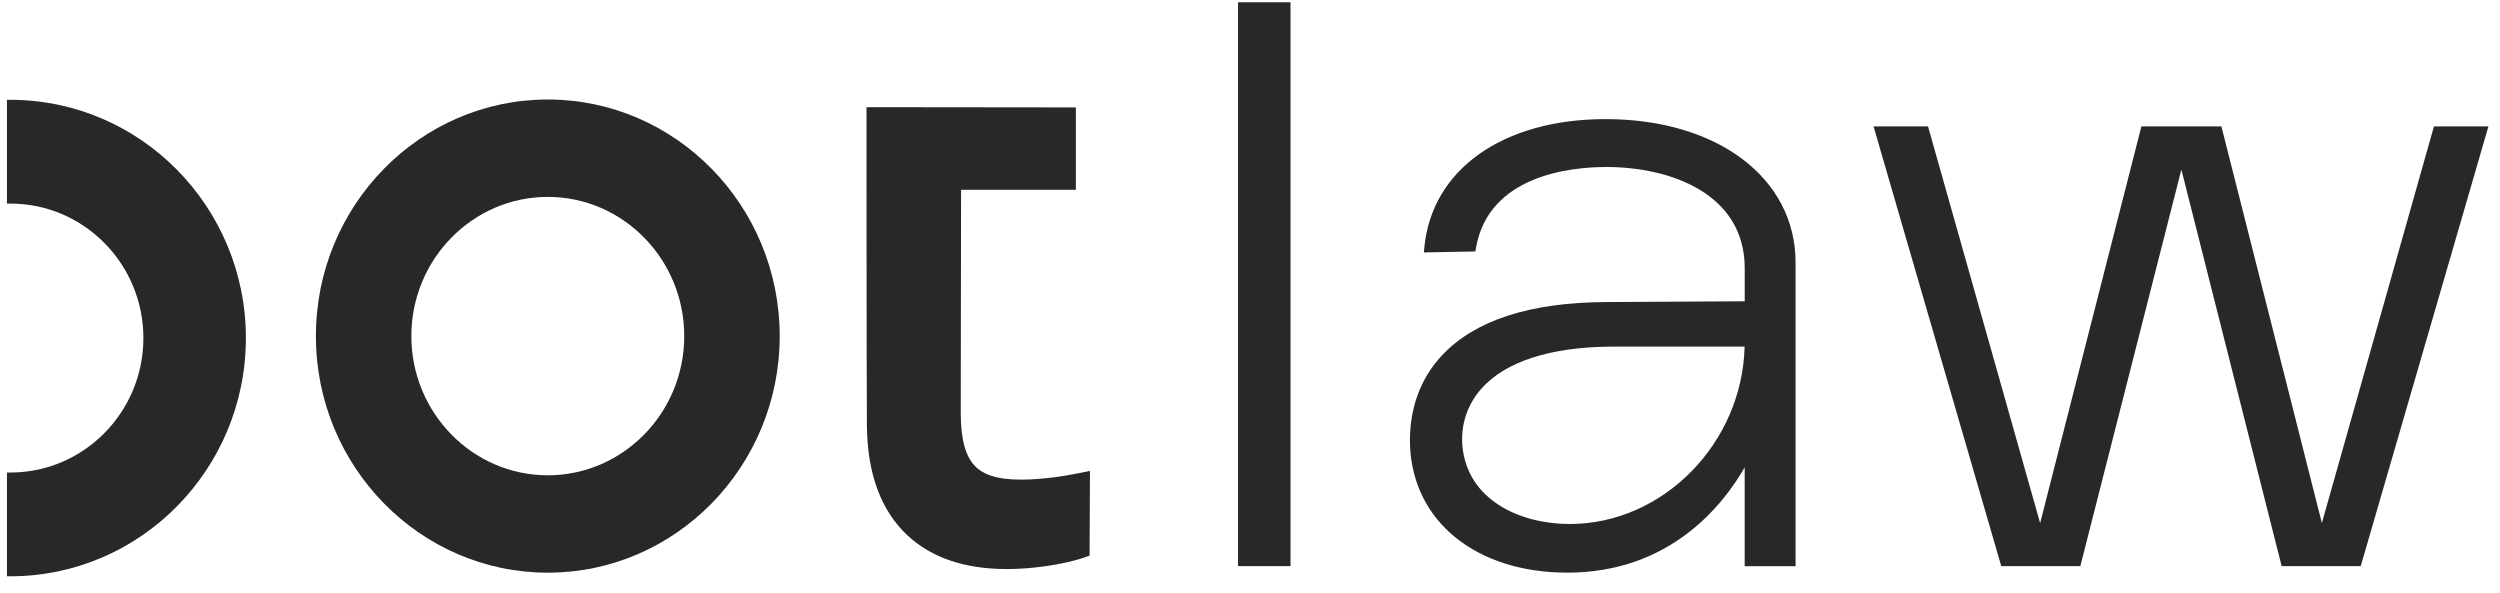 <svg width="135" height="32" viewBox="0 0 135 32" fill="none" xmlns="http://www.w3.org/2000/svg">
<g clip-path="url(#clip0_231_334)">
<path d="M58.294 25.543C57.348 25.736 56.514 25.846 55.674 25.887C54.207 25.958 53.268 25.75 52.71 25.227C52.149 24.7 51.884 23.772 51.88 22.305C51.878 21.251 51.895 11.237 51.898 10.251H58.097V5.8L46.791 5.787C46.791 5.787 46.791 20.489 46.813 22.988C46.837 25.588 47.576 27.583 49.01 28.917C50.302 30.119 52.104 30.729 54.364 30.729C54.578 30.729 54.795 30.723 55.015 30.712C57.112 30.611 58.473 30.133 58.53 30.113L58.837 30.003L58.858 25.428L58.294 25.543Z" fill="#282828"/>
<path d="M69.688 0.121H66.854V30.571H69.688V0.121Z" fill="#282828"/>
<path d="M86.7 6.432C81.157 6.432 77.314 9.152 76.913 13.366L76.889 13.631L79.668 13.579L79.703 13.386C80.388 9.443 84.855 9.018 86.745 9.018C90.191 9.018 94.215 10.45 94.215 14.486V16.269L86.7 16.311C82.615 16.333 79.648 17.298 77.88 19.177C76.675 20.455 76.075 22.144 76.141 24.064C76.305 28.167 79.719 30.923 84.635 30.923C90.193 30.923 93.057 27.258 94.213 25.237V30.573H96.961V14.177C96.961 9.617 92.742 6.432 86.7 6.432ZM94.209 18.718C94.083 23.933 89.809 28.296 84.762 28.296C82.068 28.296 79.233 26.992 78.97 24.079C78.871 22.939 79.237 21.839 79.999 20.982C81.299 19.523 83.722 18.739 86.999 18.718H94.207H94.209Z" fill="#282828"/>
<path d="M131.433 6.826L125.381 28.244L119.956 6.826H115.635L110.167 28.248L104.113 6.826H101.172L108.068 30.571H112.338L117.794 9.157L123.209 30.571H127.479L134.375 6.826H131.433Z" fill="#282828"/>
<path d="M29.581 30.925C22.677 30.925 17.058 25.195 17.058 18.149C17.058 11.103 22.675 5.373 29.581 5.373C36.487 5.373 42.104 11.103 42.104 18.149C42.104 25.195 36.487 30.925 29.581 30.925ZM29.581 10.632C25.518 10.632 22.213 14.005 22.213 18.149C22.213 22.294 25.518 25.666 29.581 25.666C33.643 25.666 36.949 22.294 36.949 18.149C36.949 14.005 33.643 10.632 29.581 10.632Z" fill="#282828"/>
<path d="M0.566 5.391H0.375V10.994H0.566C4.525 10.994 7.743 14.25 7.743 18.254C7.743 22.257 4.523 25.516 0.566 25.516H0.375V31.119H0.566C7.576 31.119 13.278 25.348 13.278 18.254C13.278 11.16 7.576 5.391 0.566 5.391Z" fill="#282828"/>
</g>
<defs>
<clipPath id="clip0_231_334">
<rect width="134" height="31" fill="white" transform="translate(0.375 0.121)"/>
</clipPath>
</defs>
</svg>
